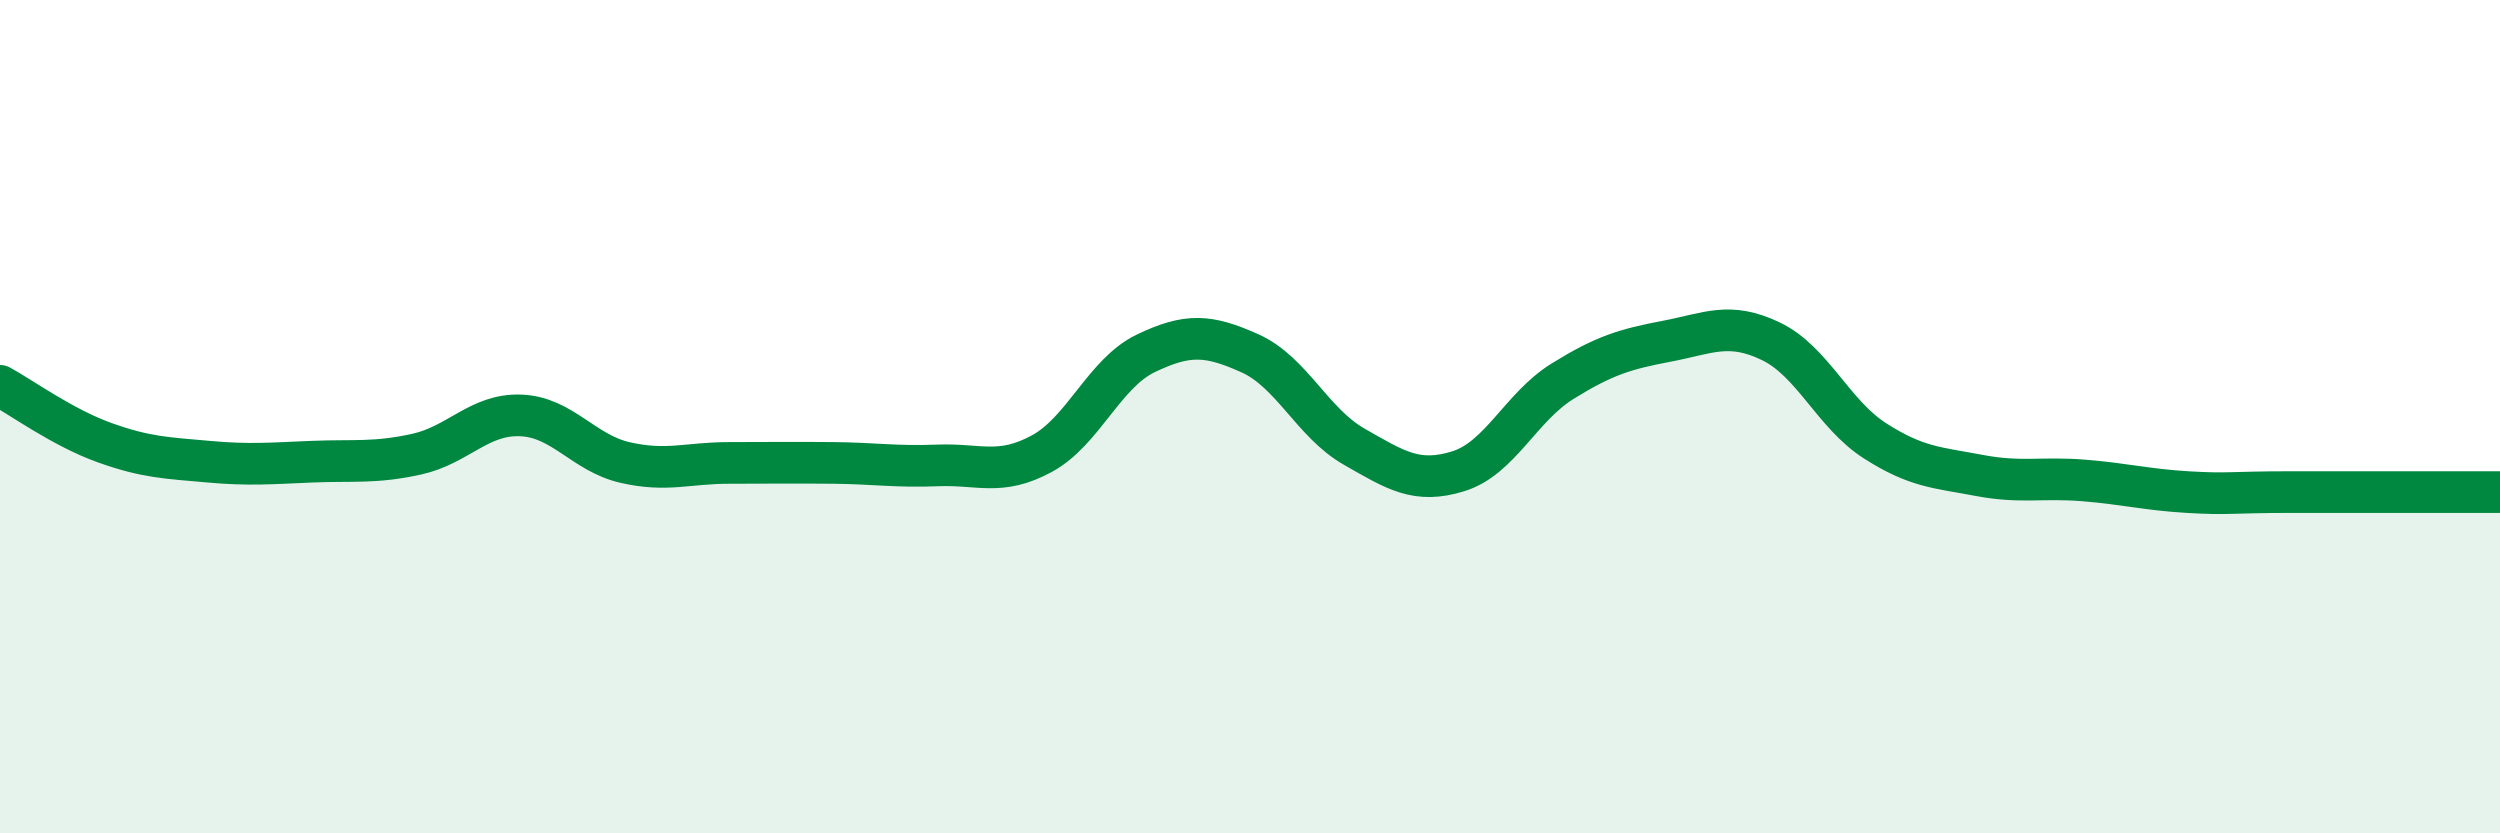 
    <svg width="60" height="20" viewBox="0 0 60 20" xmlns="http://www.w3.org/2000/svg">
      <path
        d="M 0,9.26 C 0.5,9.53 1.5,10.26 2.5,10.62 C 3.5,10.98 4,10.99 5,11.08 C 6,11.17 6.5,11.12 7.5,11.08 C 8.5,11.04 9,11.12 10,10.9 C 11,10.68 11.5,9.93 12.5,9.97 C 13.5,10.01 14,10.87 15,11.1 C 16,11.33 16.5,11.11 17.5,11.11 C 18.5,11.11 19,11.1 20,11.11 C 21,11.12 21.5,11.21 22.5,11.17 C 23.5,11.13 24,11.43 25,10.89 C 26,10.35 26.5,8.96 27.5,8.48 C 28.5,8 29,8.03 30,8.48 C 31,8.93 31.5,10.15 32.5,10.72 C 33.5,11.29 34,11.62 35,11.31 C 36,11 36.5,9.77 37.5,9.15 C 38.5,8.53 39,8.38 40,8.19 C 41,8 41.5,7.71 42.5,8.19 C 43.5,8.67 44,9.94 45,10.58 C 46,11.22 46.5,11.22 47.5,11.41 C 48.5,11.6 49,11.45 50,11.53 C 51,11.61 51.5,11.75 52.5,11.81 C 53.5,11.87 53.5,11.81 55,11.81 C 56.5,11.81 59,11.81 60,11.81L60 20L0 20Z"
        fill="#008740"
        opacity="0.1"
        stroke-linecap="round"
        stroke-linejoin="round"
      />
      <path
        d="M 0,9.26 C 0.5,9.53 1.5,10.26 2.5,10.62 C 3.5,10.98 4,10.99 5,11.08 C 6,11.17 6.5,11.12 7.5,11.08 C 8.5,11.04 9,11.12 10,10.9 C 11,10.68 11.5,9.93 12.5,9.97 C 13.5,10.01 14,10.87 15,11.1 C 16,11.33 16.5,11.11 17.5,11.11 C 18.5,11.11 19,11.1 20,11.11 C 21,11.12 21.5,11.21 22.5,11.17 C 23.5,11.13 24,11.43 25,10.89 C 26,10.35 26.5,8.96 27.5,8.48 C 28.5,8 29,8.03 30,8.48 C 31,8.93 31.5,10.15 32.5,10.72 C 33.5,11.29 34,11.62 35,11.31 C 36,11 36.5,9.77 37.5,9.15 C 38.5,8.53 39,8.38 40,8.19 C 41,8 41.5,7.71 42.5,8.19 C 43.5,8.67 44,9.94 45,10.58 C 46,11.22 46.5,11.22 47.5,11.41 C 48.5,11.6 49,11.45 50,11.53 C 51,11.61 51.5,11.75 52.5,11.81 C 53.5,11.87 53.5,11.81 55,11.81 C 56.5,11.81 59,11.81 60,11.81"
        stroke="#008740"
        stroke-width="1"
        fill="none"
        stroke-linecap="round"
        stroke-linejoin="round"
      />
    </svg>
  
